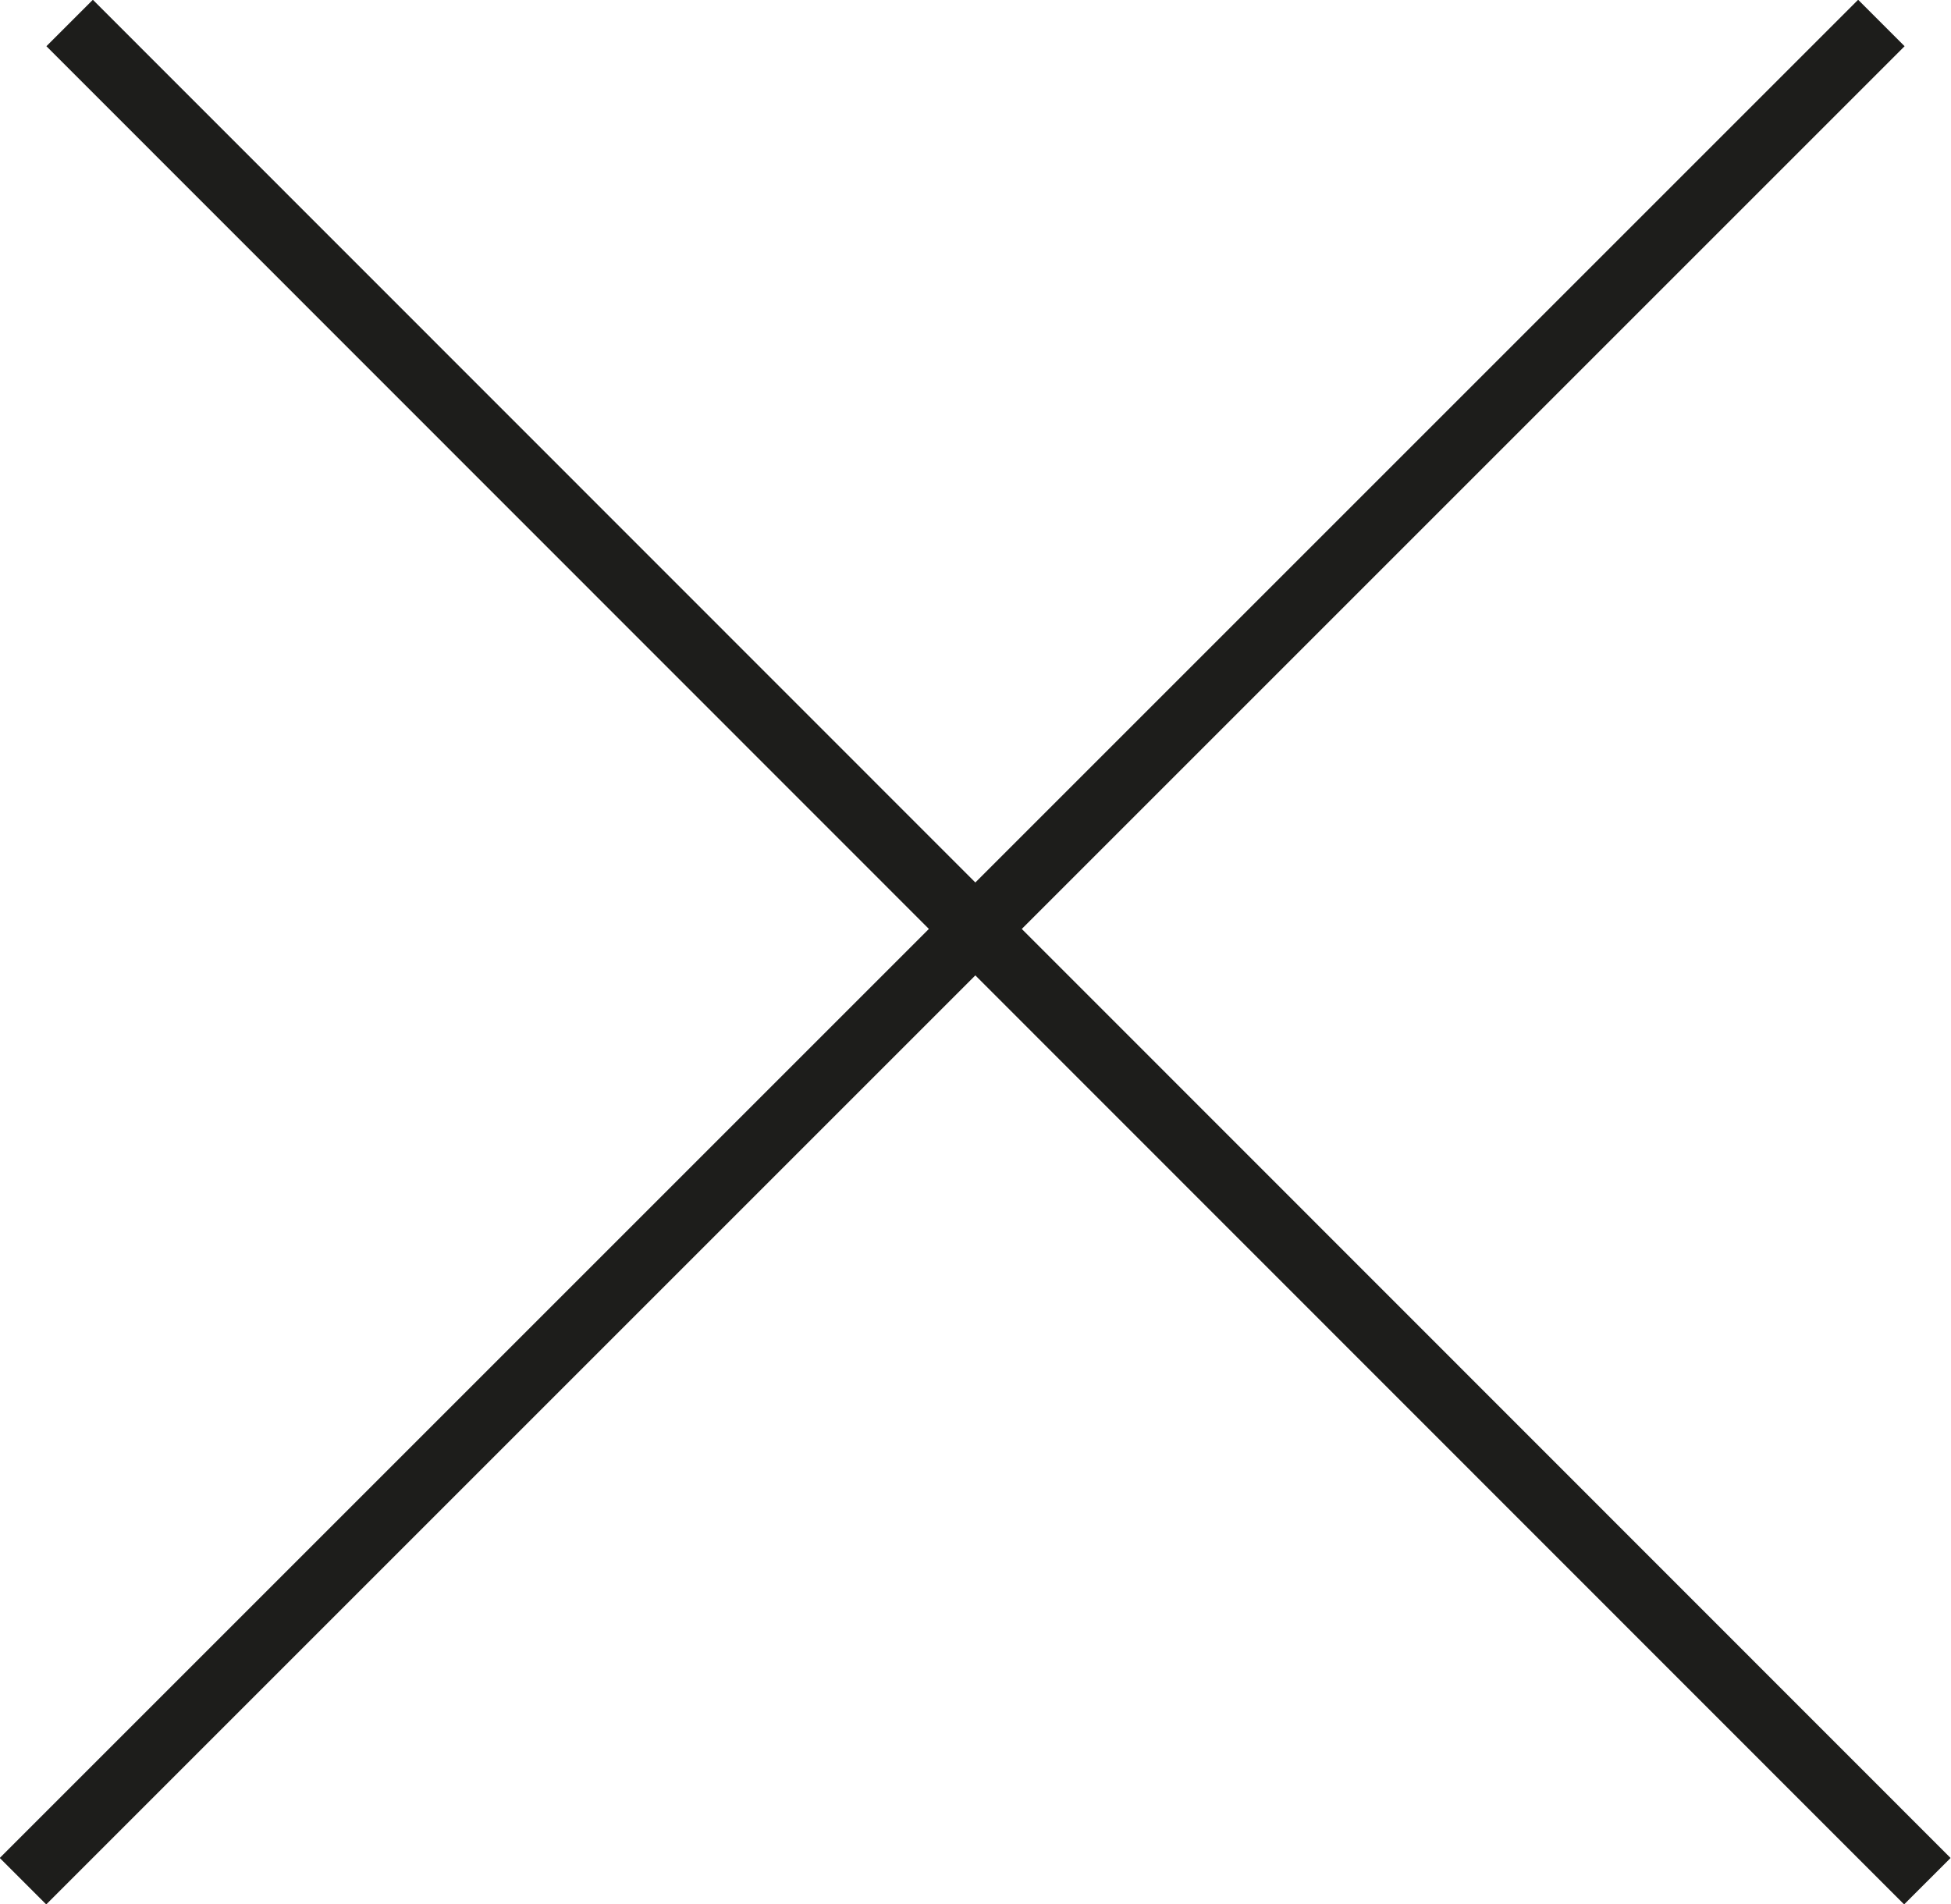 <svg xmlns="http://www.w3.org/2000/svg" viewBox="0 0 29.7 28.99">
  <defs/>
  <defs>
    <clipPath id="a">
      <path fill="none" d="M0 0h29.7v28.99H0z"/>
    </clipPath>
  </defs>
  <g data-name="Calque 2">
    <g fill="none" stroke="#1d1d1b" clip-path="url(#a)" data-name="Calque 1">
      <path d="M28.64.35L.35 28.64M29.34 28.64L1.06.35"/>
    </g>
  </g>
</svg>
